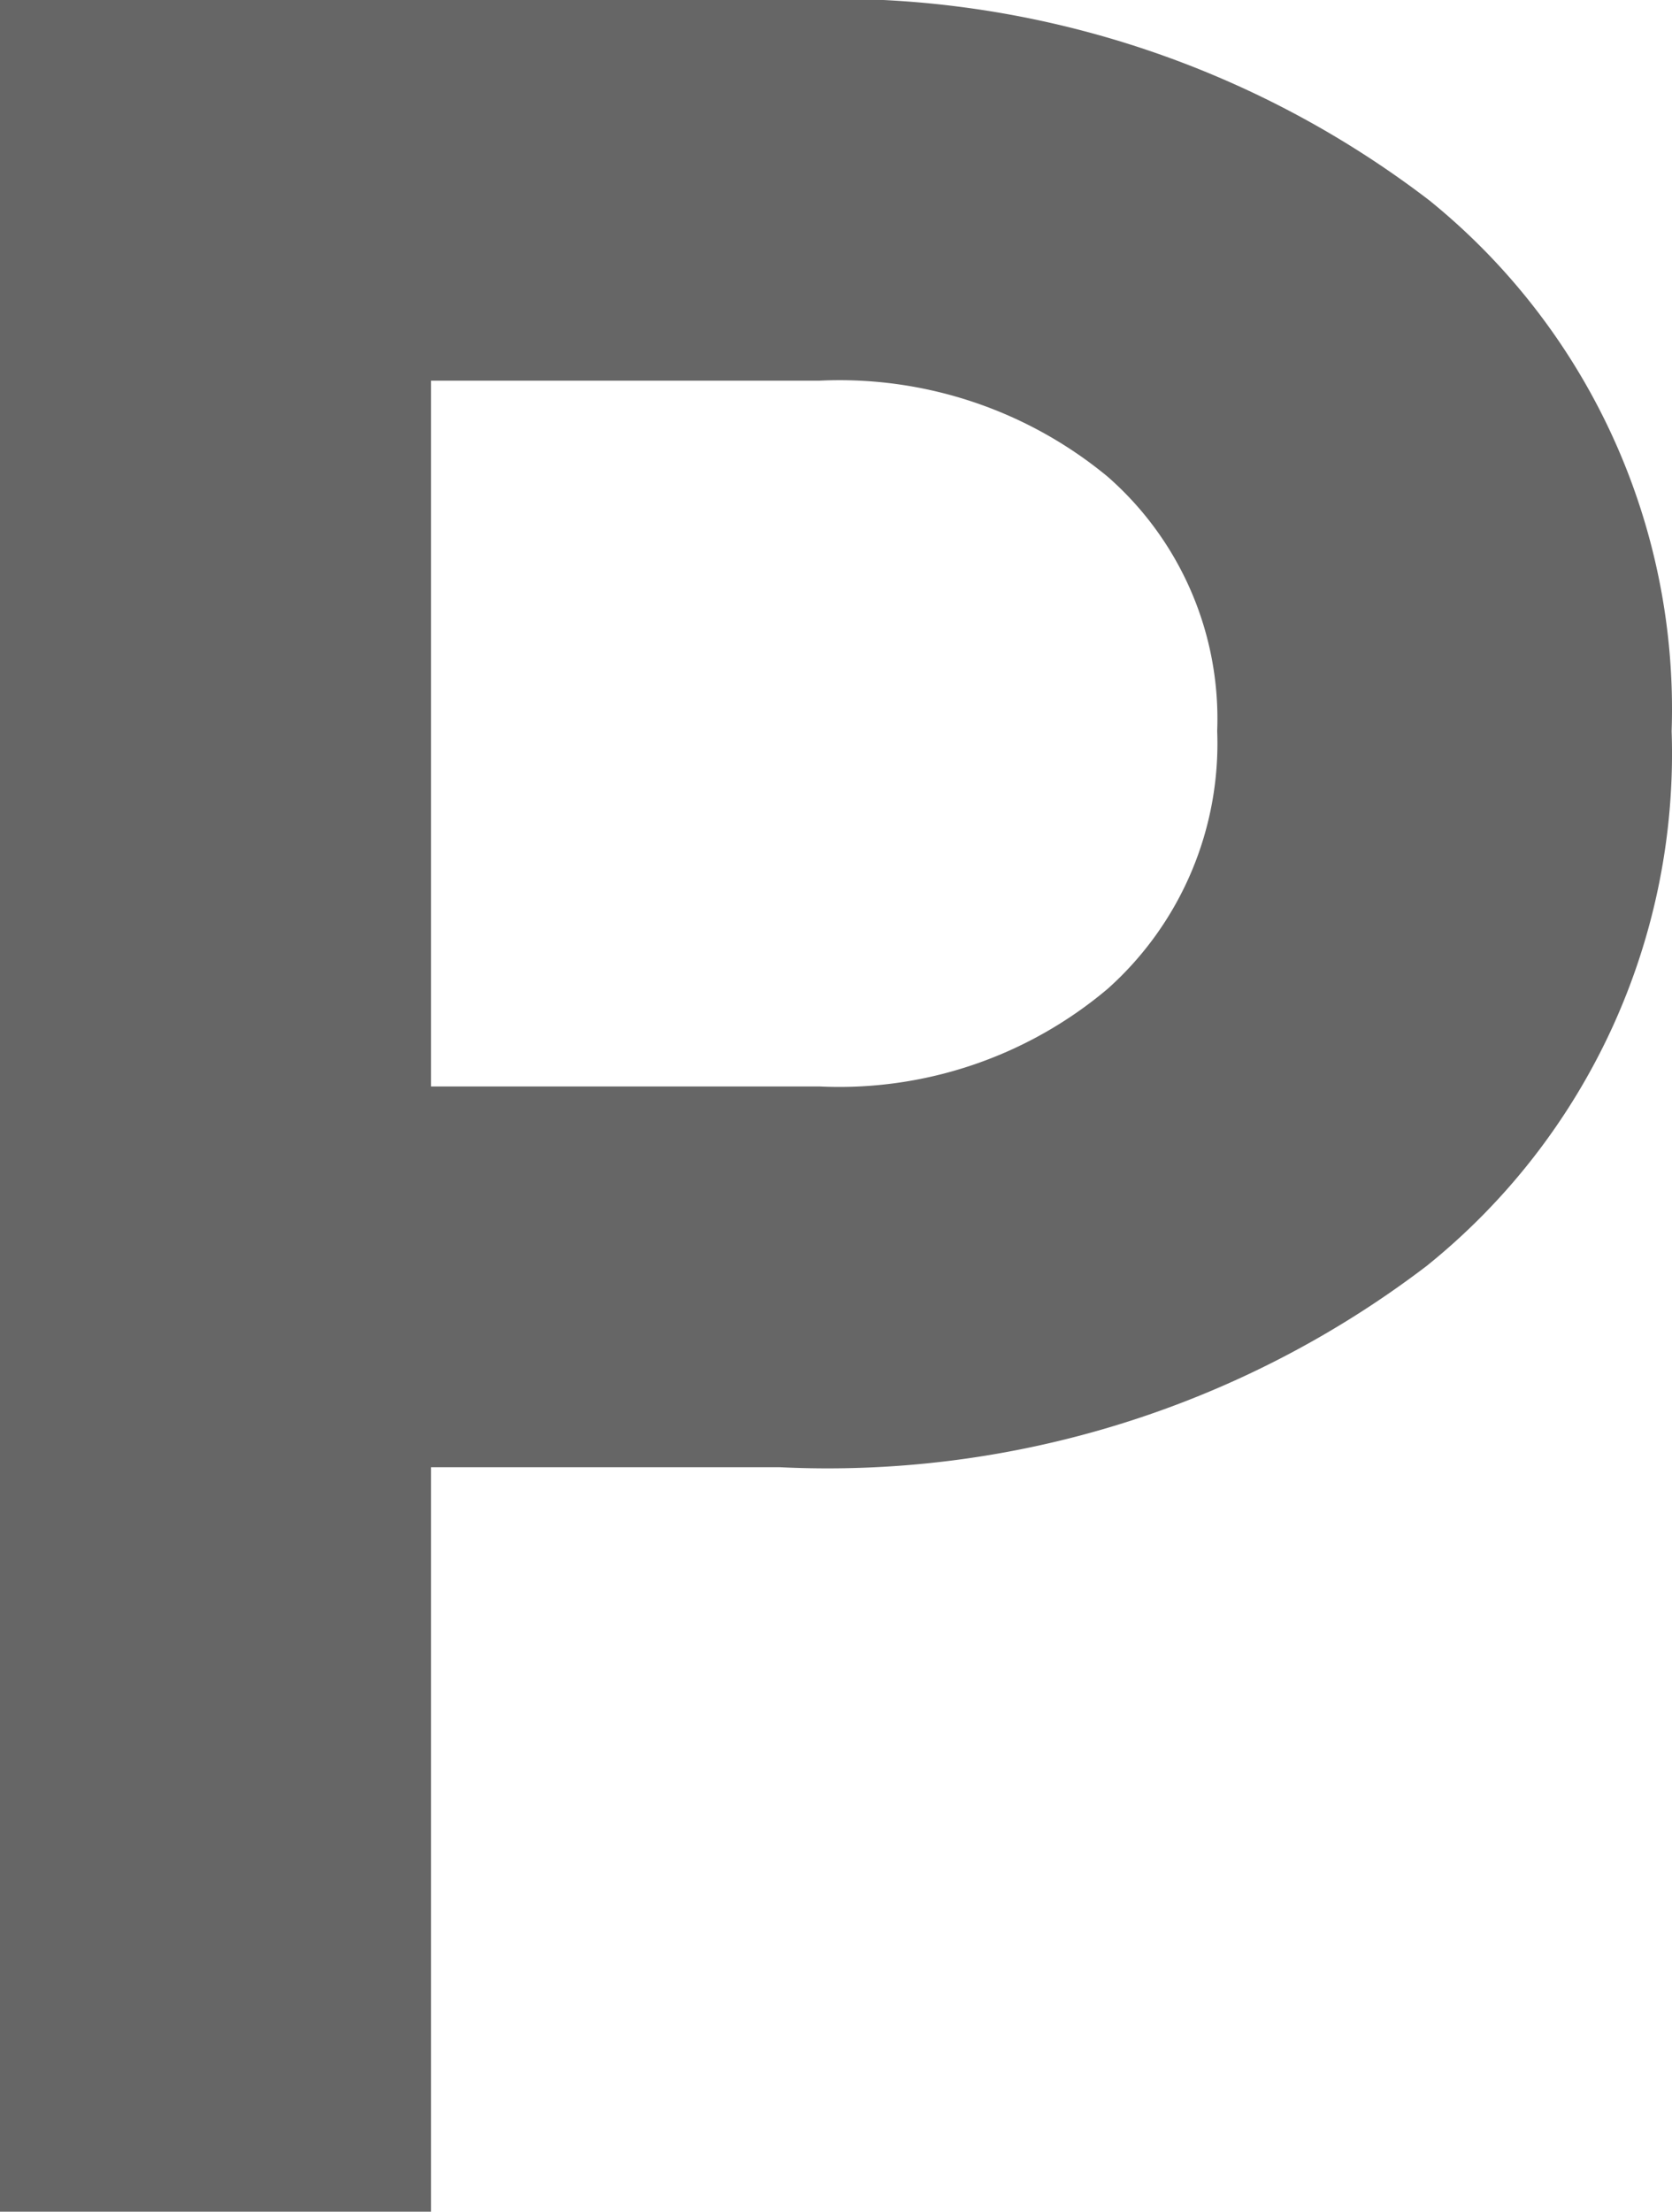 <svg xmlns="http://www.w3.org/2000/svg" width="22.789" height="30.132" viewBox="0 0 22.789 30.132">
  <path id="パス_190" data-name="パス 190" d="M3.626,0V-30.132H14.343A13.325,13.325,0,0,1,23.11-27.4a8.912,8.912,0,0,1,3.3,7.229,8.955,8.955,0,0,1-3.339,7.286,13.465,13.465,0,0,1-8.824,2.742H9.5V0ZM14.8-24.946H9.5v9.616h5.3a5.673,5.673,0,0,0,3.924-1.331,4.479,4.479,0,0,0,1.492-3.511,4.383,4.383,0,0,0-1.492-3.465A5.736,5.736,0,0,0,14.8-24.946Z" transform="translate(-3.626 30.132)" fill="#666"/>
</svg>
